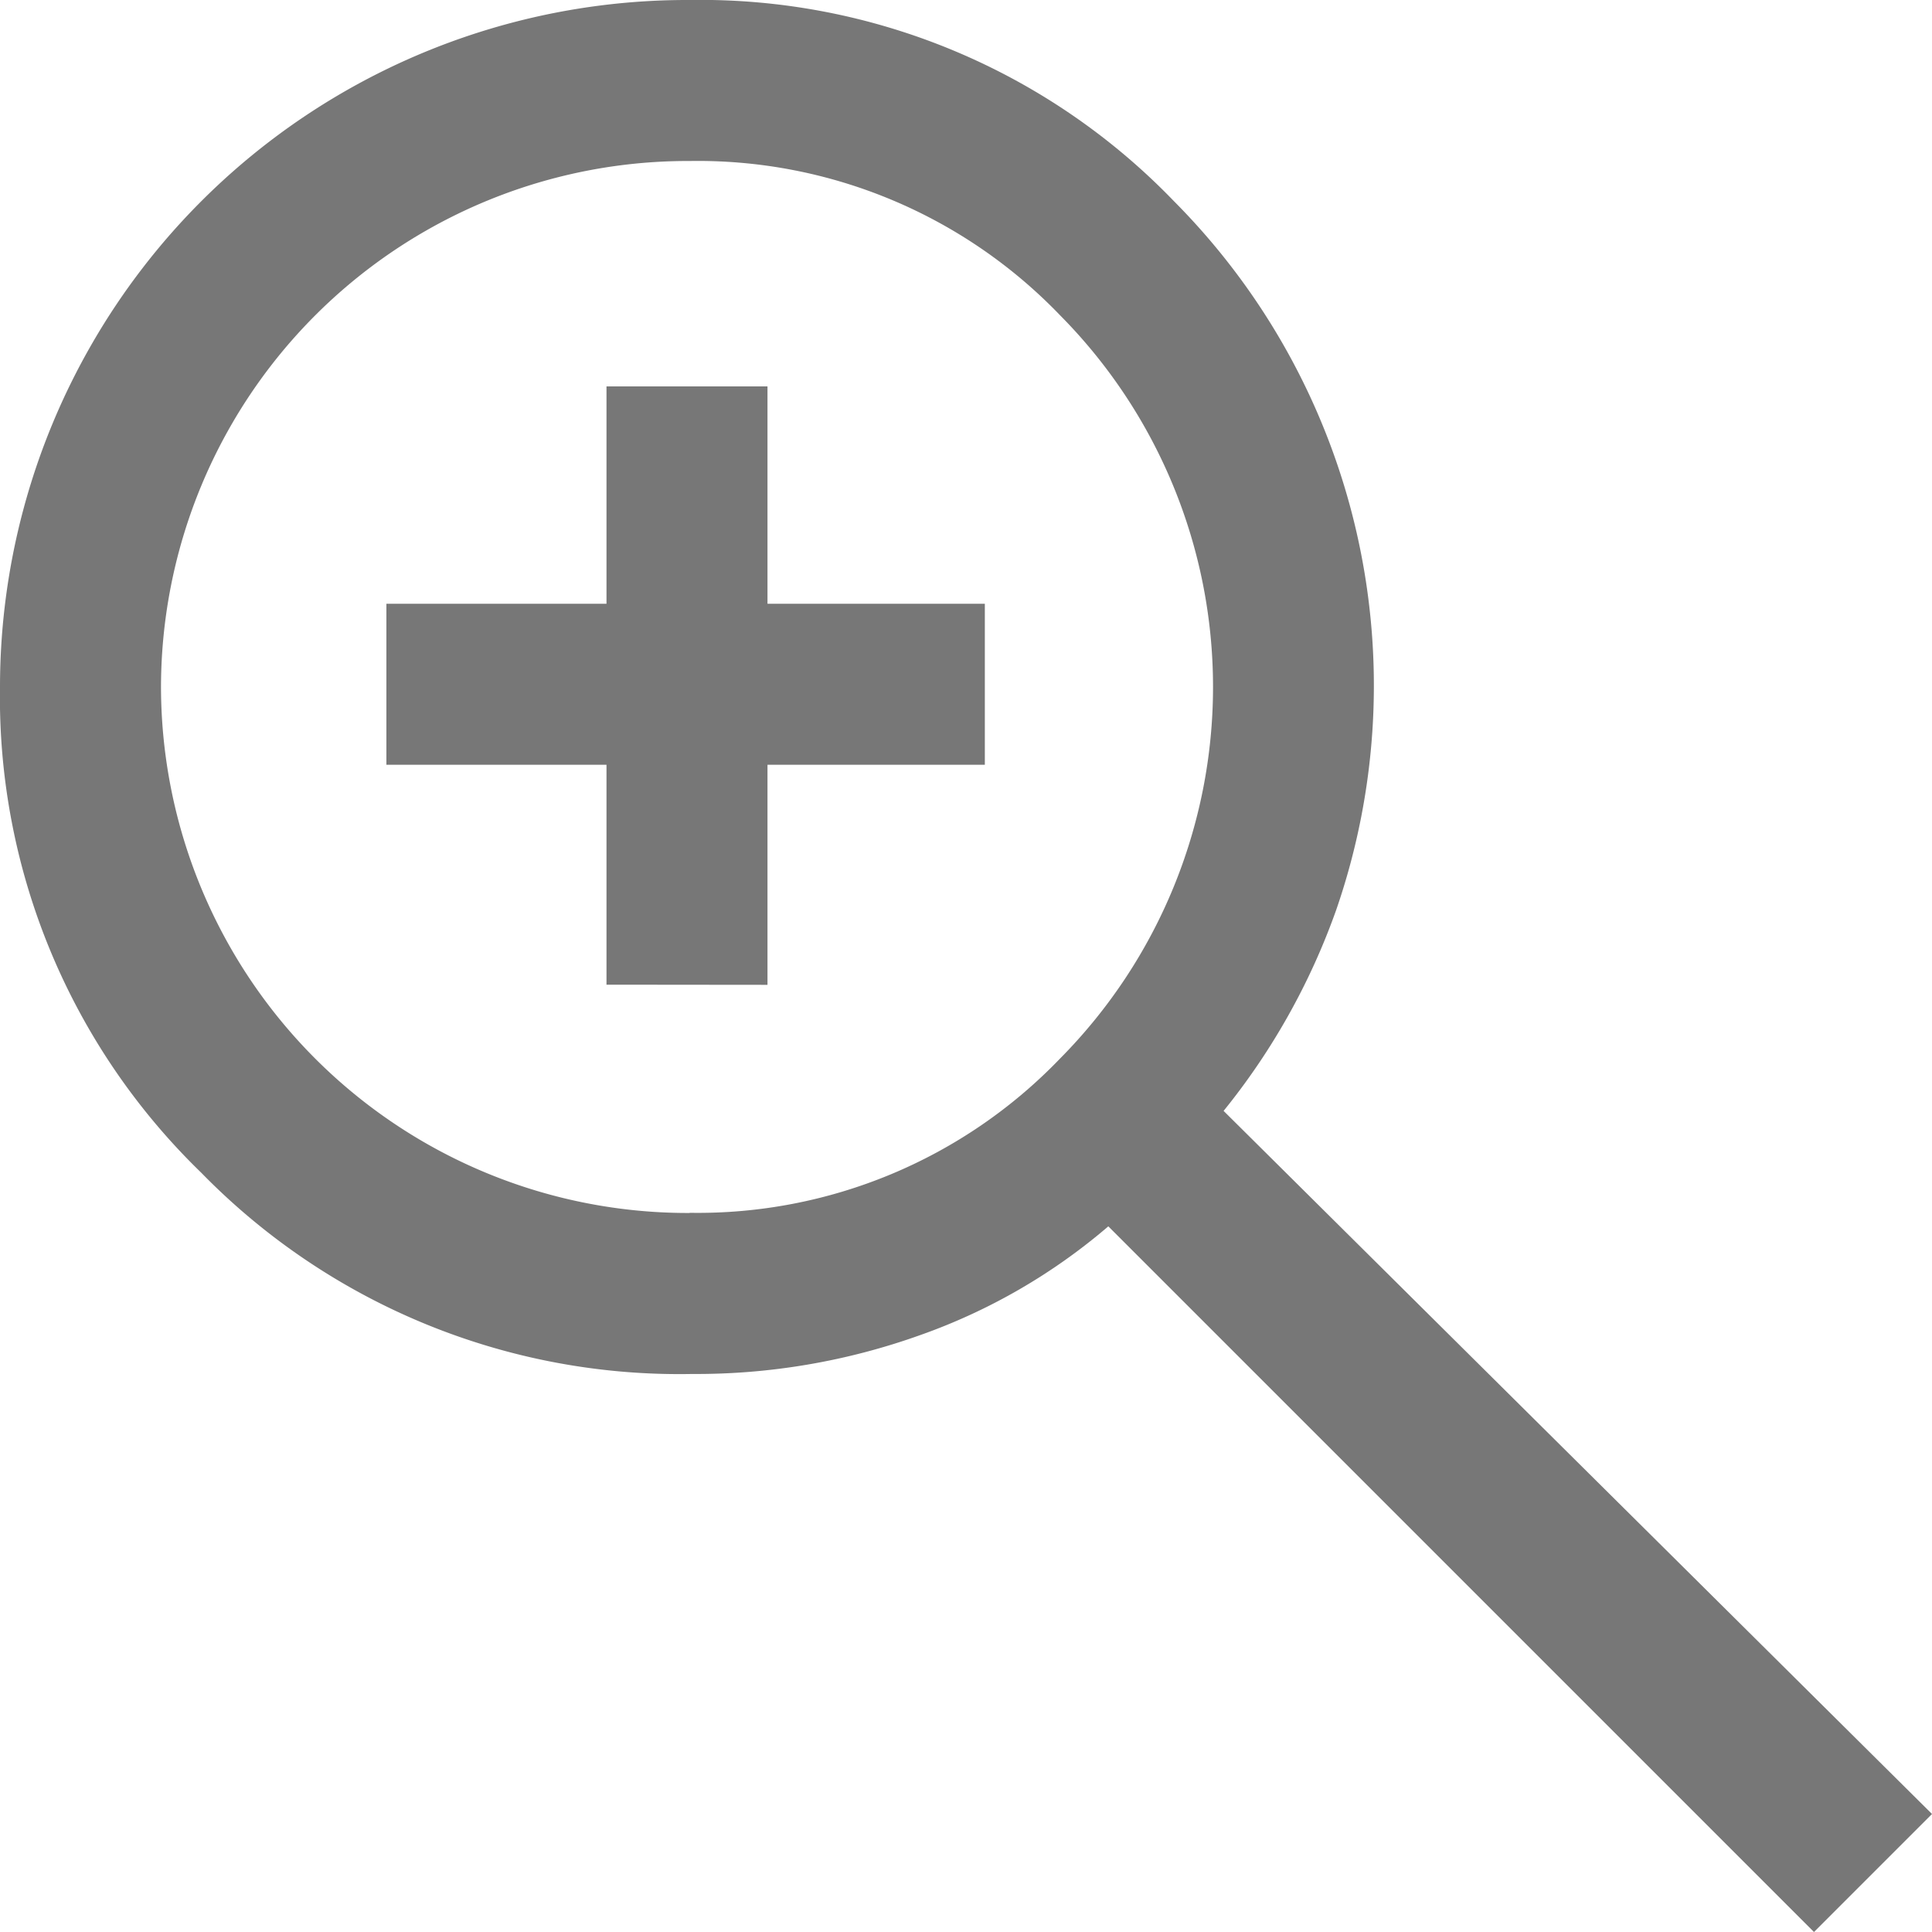 <svg xmlns="http://www.w3.org/2000/svg" width="12" height="12" viewBox="0 0 12 12">
  <path id="zoom_in_FILL0_wght400_GRAD0_opsz48" d="M17.267,17.95l-4.383-4.383a3.673,3.673,0,0,1-1.167.675,4.125,4.125,0,0,1-1.417.242,4.15,4.15,0,0,1-3.05-1.25A4.111,4.111,0,0,1,6,10.217,4.268,4.268,0,0,1,10.283,5.95,4.083,4.083,0,0,1,13.292,7.2,4.266,4.266,0,0,1,14.3,11.6a4.231,4.231,0,0,1-.7,1.25L18,17.217Zm-6.983-4.467a3.119,3.119,0,0,0,2.3-.958,3.279,3.279,0,0,0,0-4.617,3.119,3.119,0,0,0-2.3-.958A3.272,3.272,0,0,0,7,10.217a3.272,3.272,0,0,0,3.283,3.267Zm-.517-1.417V10.7H8.4v-1H9.767V8.35h1V9.7h1.35v1h-1.35v1.367Z" transform="translate(-6 -5.95)" fill="#777"/>
</svg>
